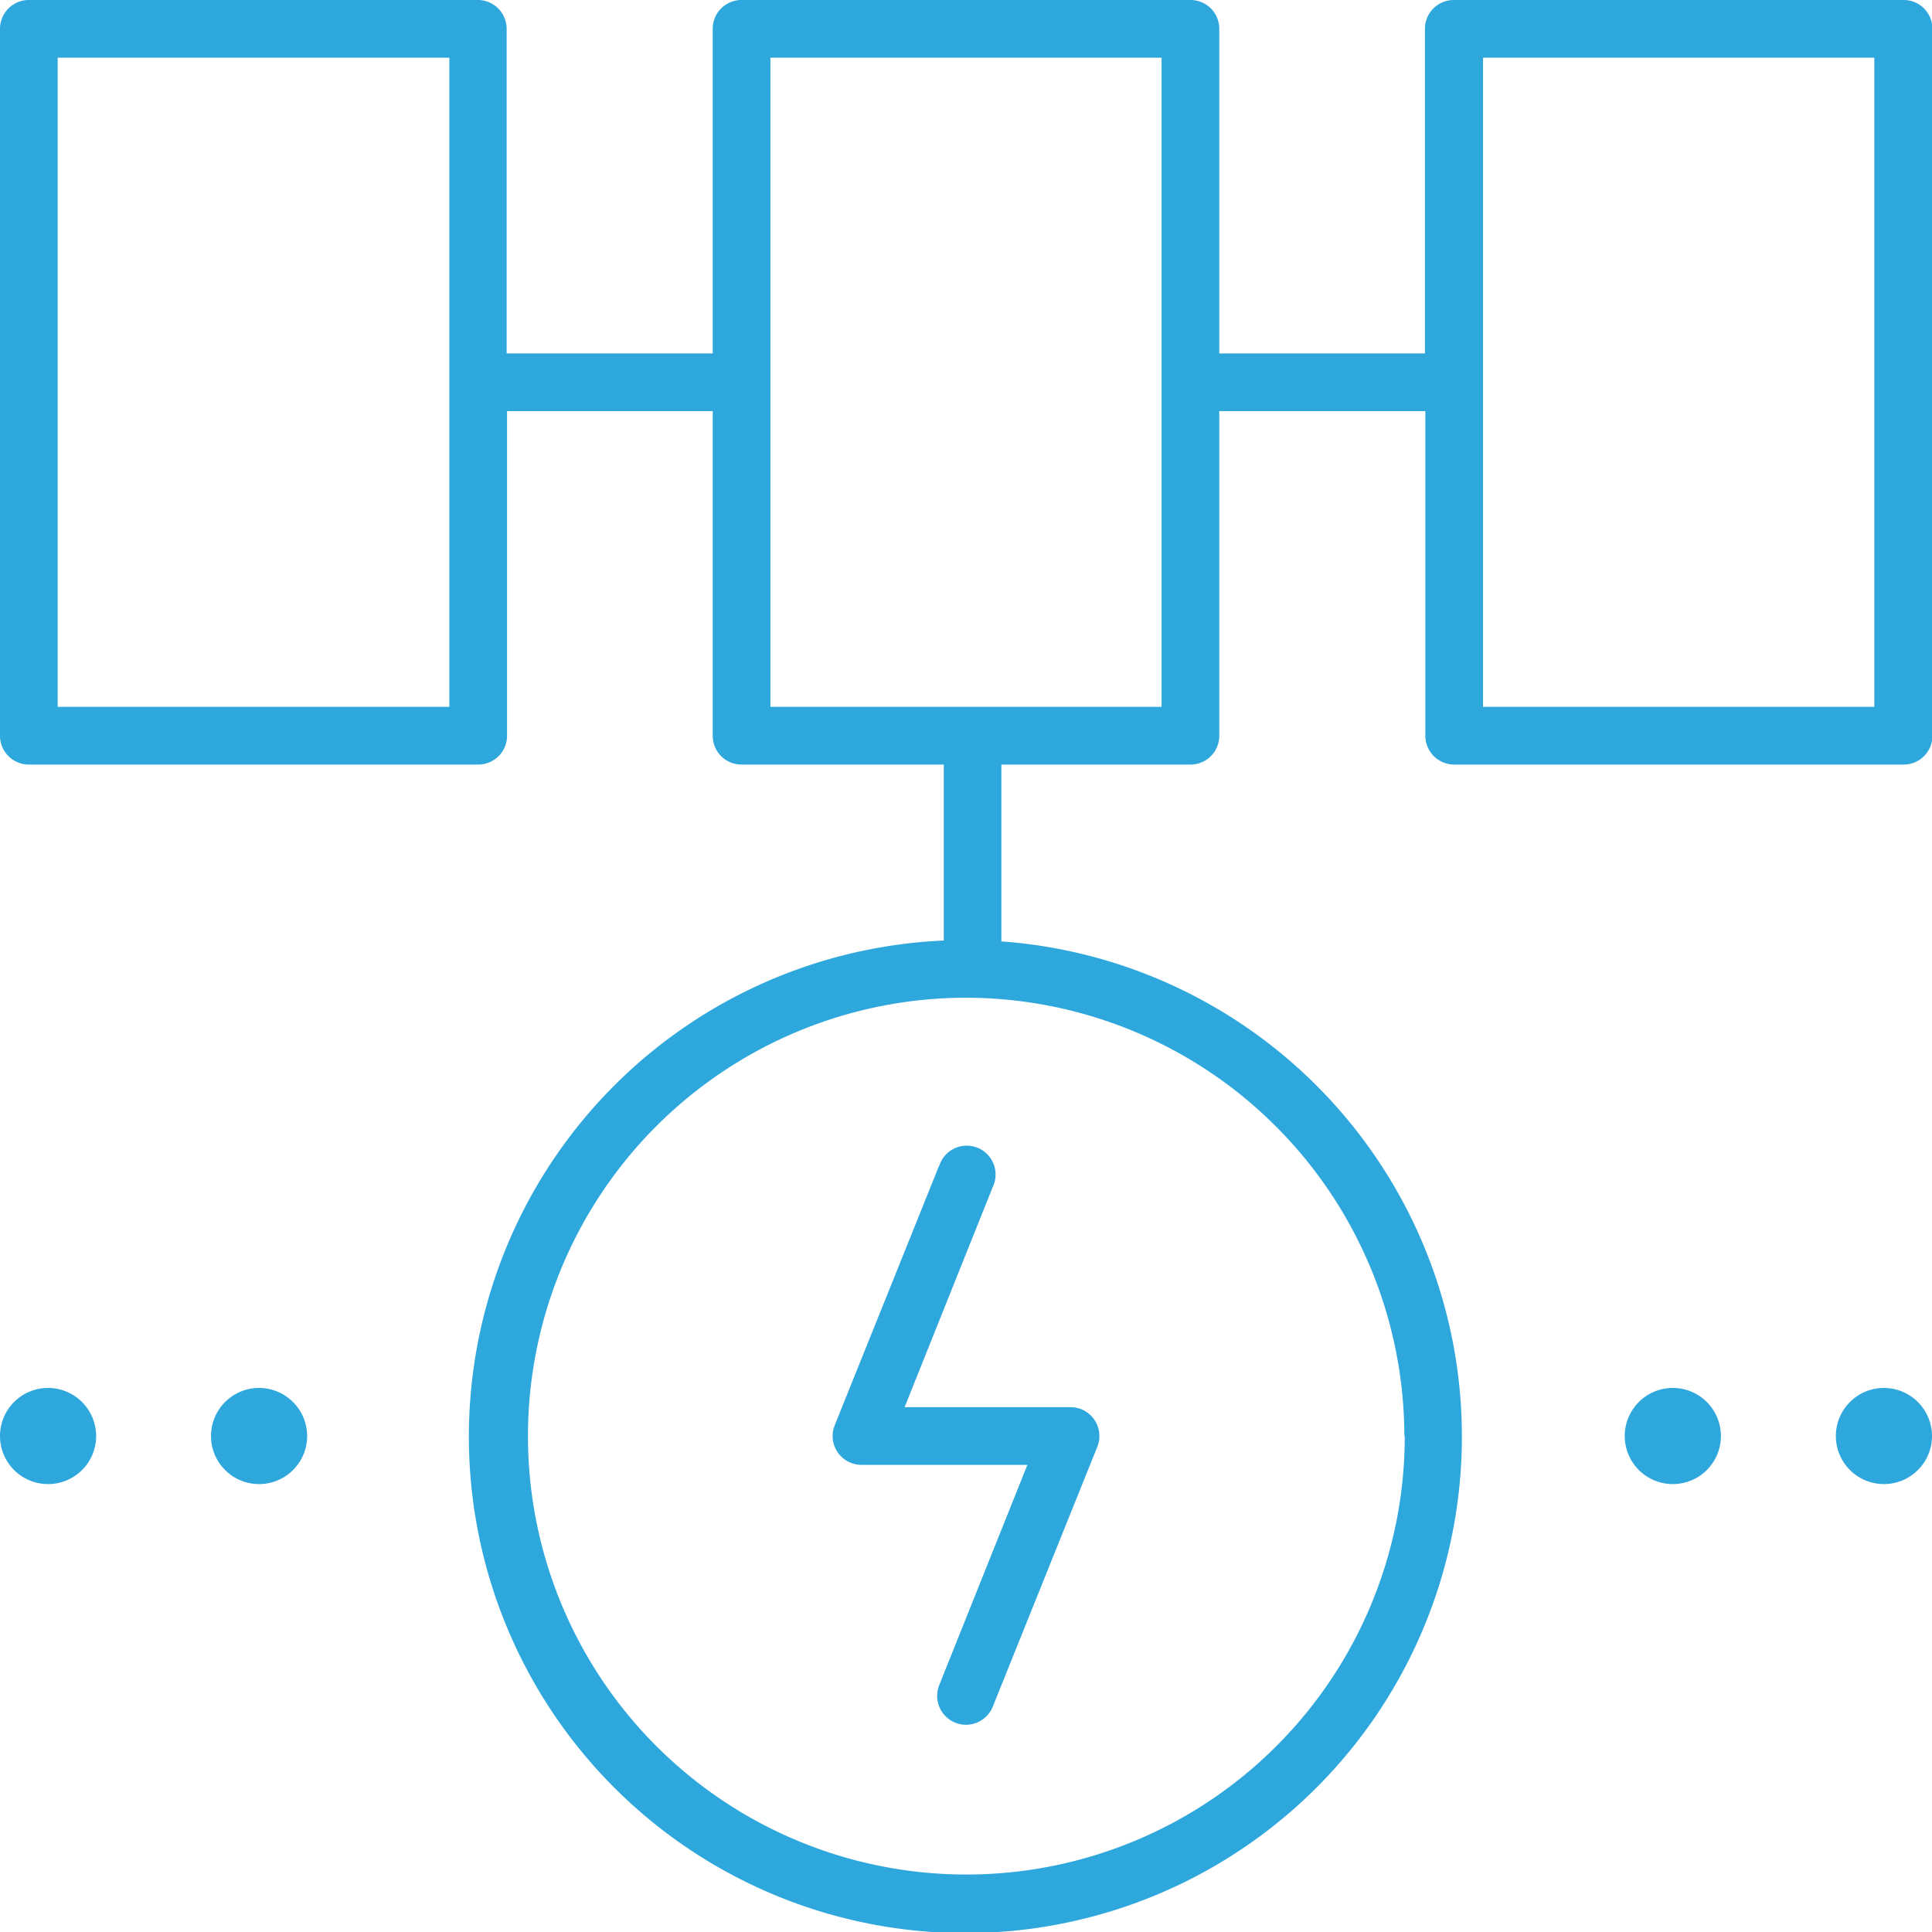 <?xml version="1.0" encoding="UTF-8"?>
<svg xmlns="http://www.w3.org/2000/svg" viewBox="0 0 184.87 184.87">
  <defs>
    <style>.cls-1{fill:#2ea7dd;}</style>
  </defs>
  <g id="Capa_2" data-name="Capa 2">
    <g id="Layer_2" data-name="Layer 2">
      <path class="cls-1" d="M89.87,111.52l-10,24.87a2.76,2.76,0,0,0,2.56,3.78H98.31l-8.44,21.08a2.77,2.77,0,0,0,1.54,3.59,2.65,2.65,0,0,0,1,.2A2.77,2.77,0,0,0,95,163.3l10-24.86a2.76,2.76,0,0,0-2.56-3.79H86.56L95,113.57a2.76,2.76,0,1,0-5.13-2Z"></path>
      <path class="cls-1" d="M182.11,0h-43a2.76,2.76,0,0,0-2.76,2.76V33.82H116.67V2.76A2.75,2.75,0,0,0,113.91,0H71A2.75,2.75,0,0,0,68.2,2.76V33.82H48.48V2.76A2.76,2.76,0,0,0,45.72,0h-43A2.76,2.76,0,0,0,0,2.76V70.4a2.76,2.76,0,0,0,2.76,2.76h43a2.76,2.76,0,0,0,2.76-2.76V39.34H68.2V70.4A2.75,2.75,0,0,0,71,73.16H90.31V90a47.51,47.51,0,1,0,5.51.08V73.16h18.09a2.75,2.75,0,0,0,2.76-2.76V39.34h19.72V70.4a2.76,2.76,0,0,0,2.76,2.76h43a2.75,2.75,0,0,0,2.76-2.76V2.76A2.75,2.75,0,0,0,182.11,0ZM43,67.64H5.52V5.52H43Zm91.42,69.77A41.95,41.95,0,1,1,92.43,95.47,42,42,0,0,1,134.38,137.41ZM73.72,67.64V5.52h37.43V67.64Zm105.63,0H141.91V5.52h37.44Z"></path>
      <path class="cls-1" d="M160.07,132.81a4.6,4.6,0,1,0,4.6,4.6A4.6,4.6,0,0,0,160.07,132.81Z"></path>
      <path class="cls-1" d="M180.27,132.81a4.6,4.6,0,1,0,4.6,4.6A4.61,4.61,0,0,0,180.27,132.81Z"></path>
      <path class="cls-1" d="M4.6,132.81a4.6,4.6,0,1,0,4.6,4.6A4.61,4.61,0,0,0,4.6,132.81Z"></path>
      <path class="cls-1" d="M24.8,132.81a4.6,4.6,0,1,0,4.59,4.6A4.61,4.61,0,0,0,24.8,132.81Z"></path>
    </g>
  </g>
</svg>
